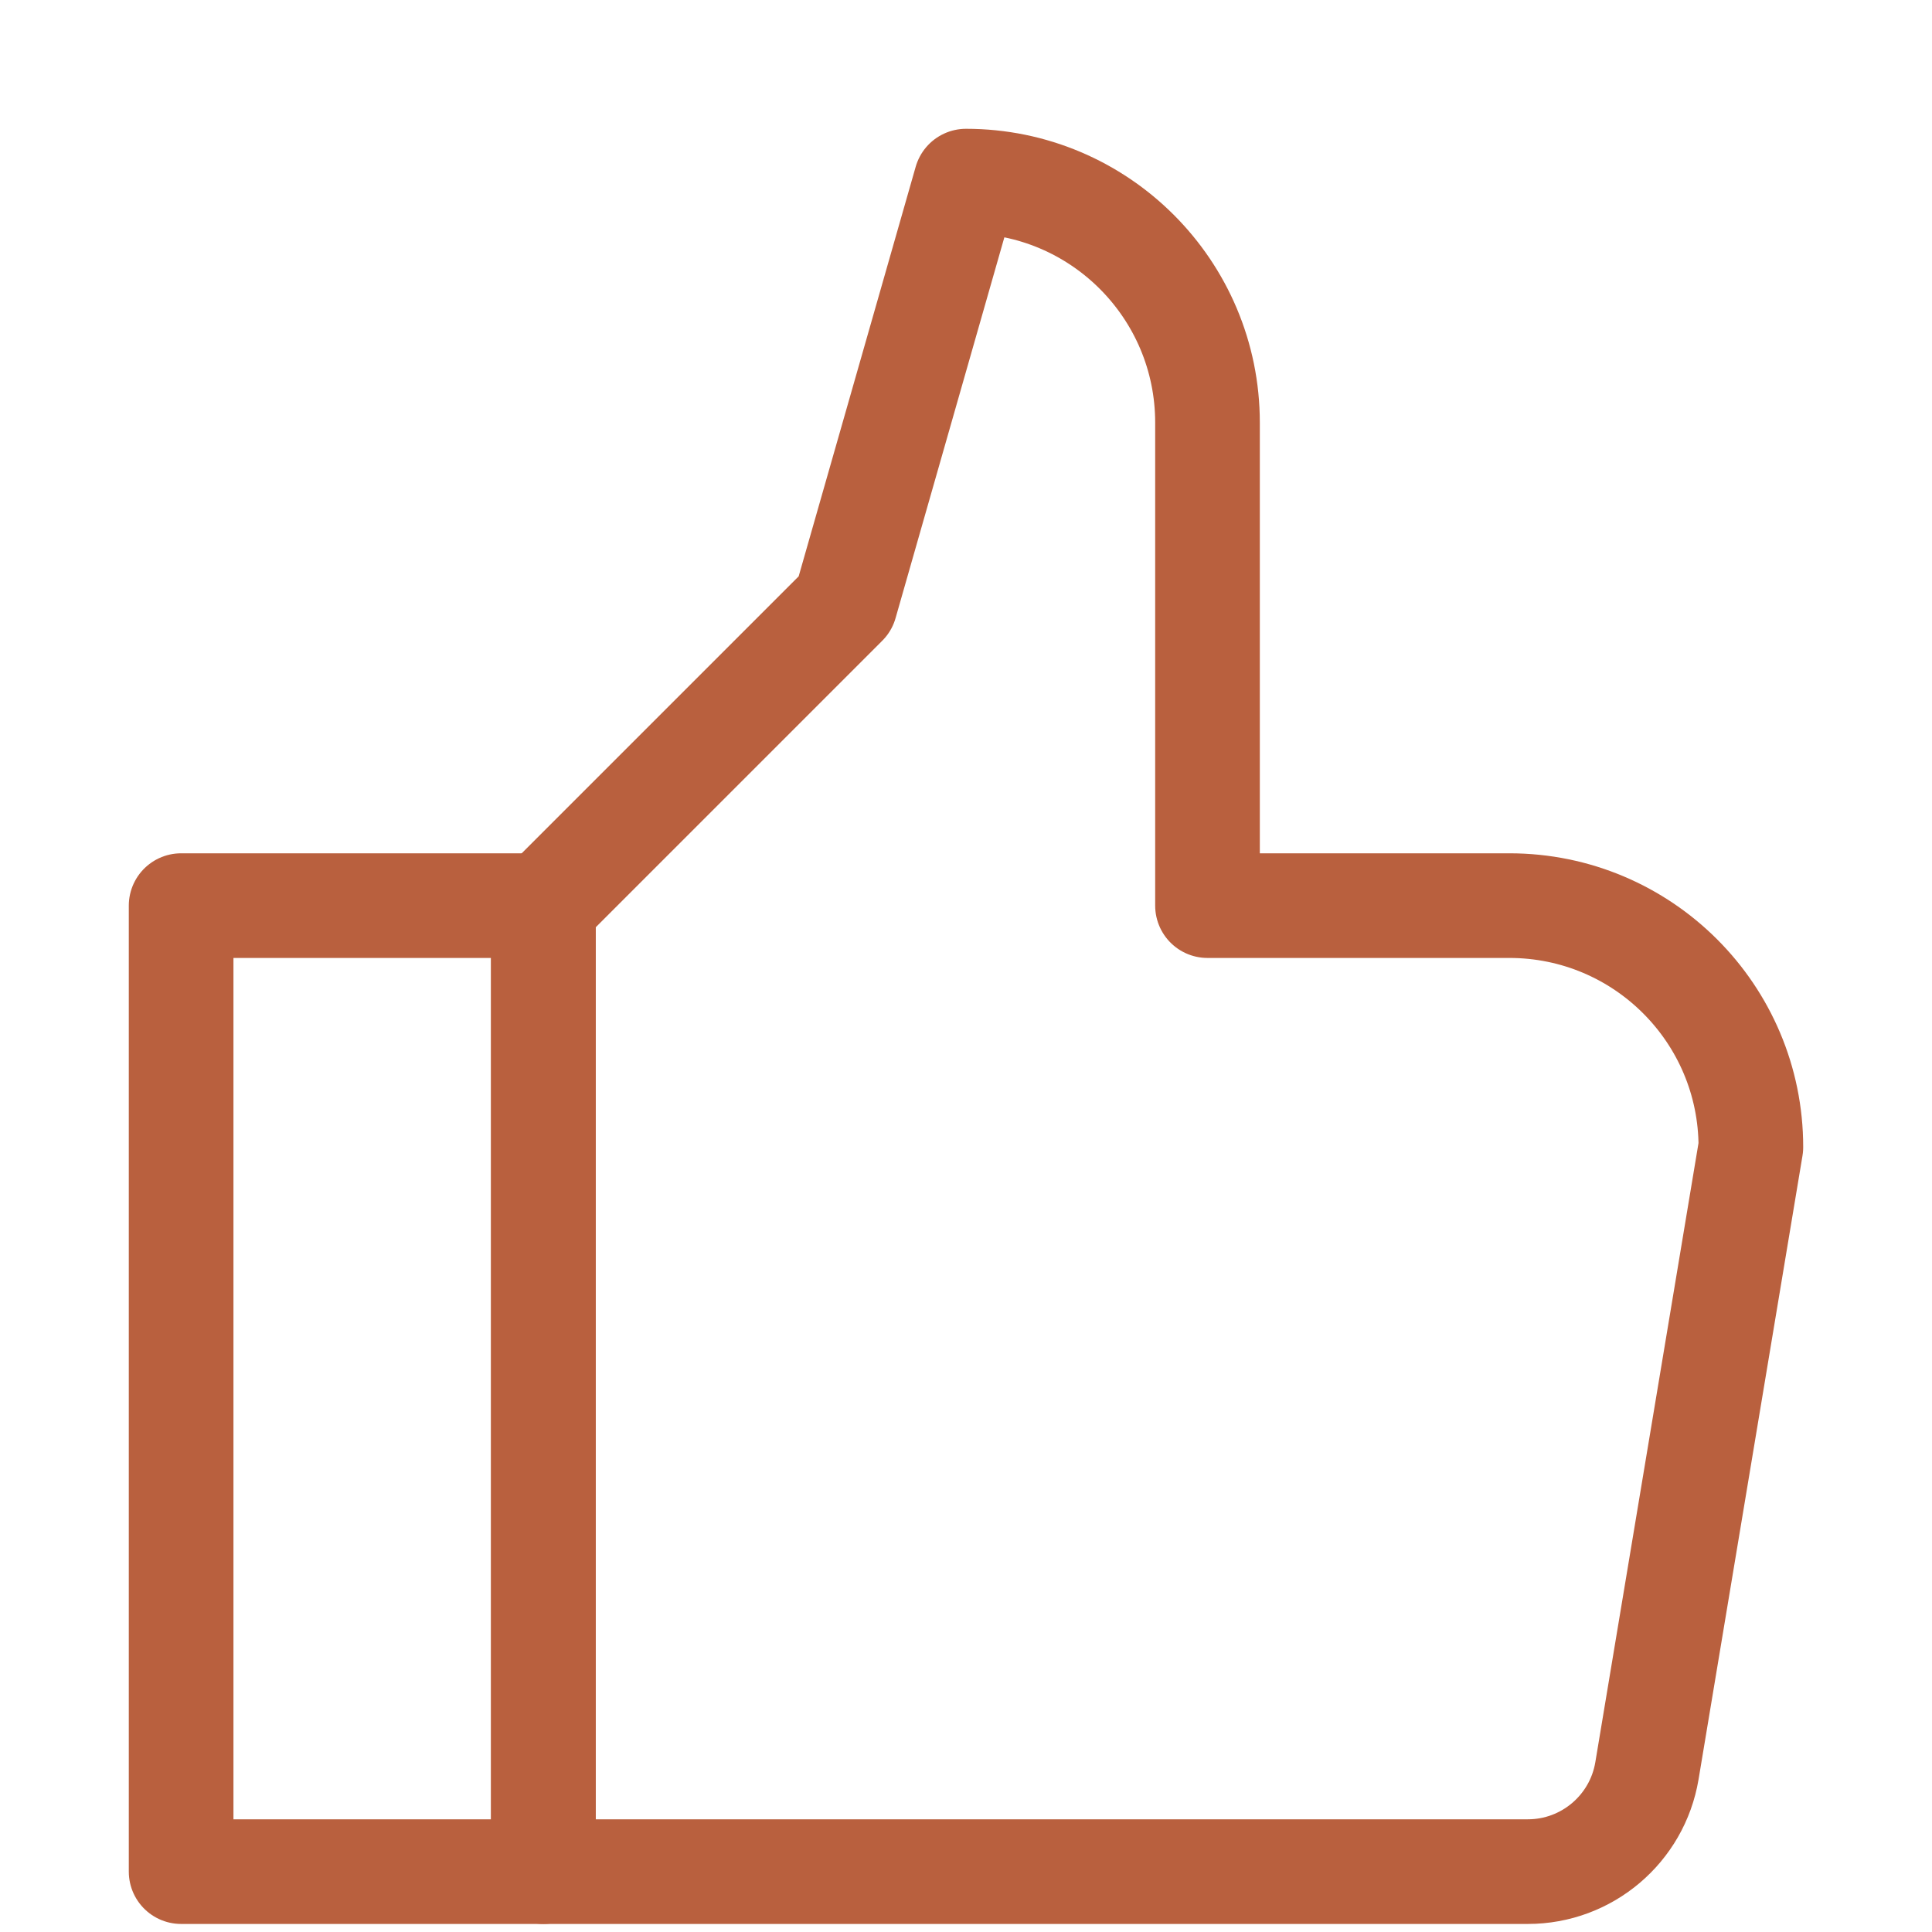 <svg width="24" height="24" viewBox="0 0 24 24" fill="none" xmlns="http://www.w3.org/2000/svg">
<path d="M6.75 11.25H2.25V23.25H6.75V11.25Z" stroke="#B9603E" stroke-width="1.3" stroke-miterlimit="10" stroke-linejoin="round"/>
<path d="M6.75 11.25L10.5 7.5L12 2.25C13.657 2.25 15 3.593 15 5.25V11.25H18.75C20.407 11.25 21.75 12.593 21.75 14.25L20.459 21.997C20.338 22.72 19.712 23.25 18.98 23.25H6.75V11.25Z" stroke="#B9603E" stroke-width="1.3" stroke-miterlimit="10" stroke-linejoin="round"/>
</svg>
